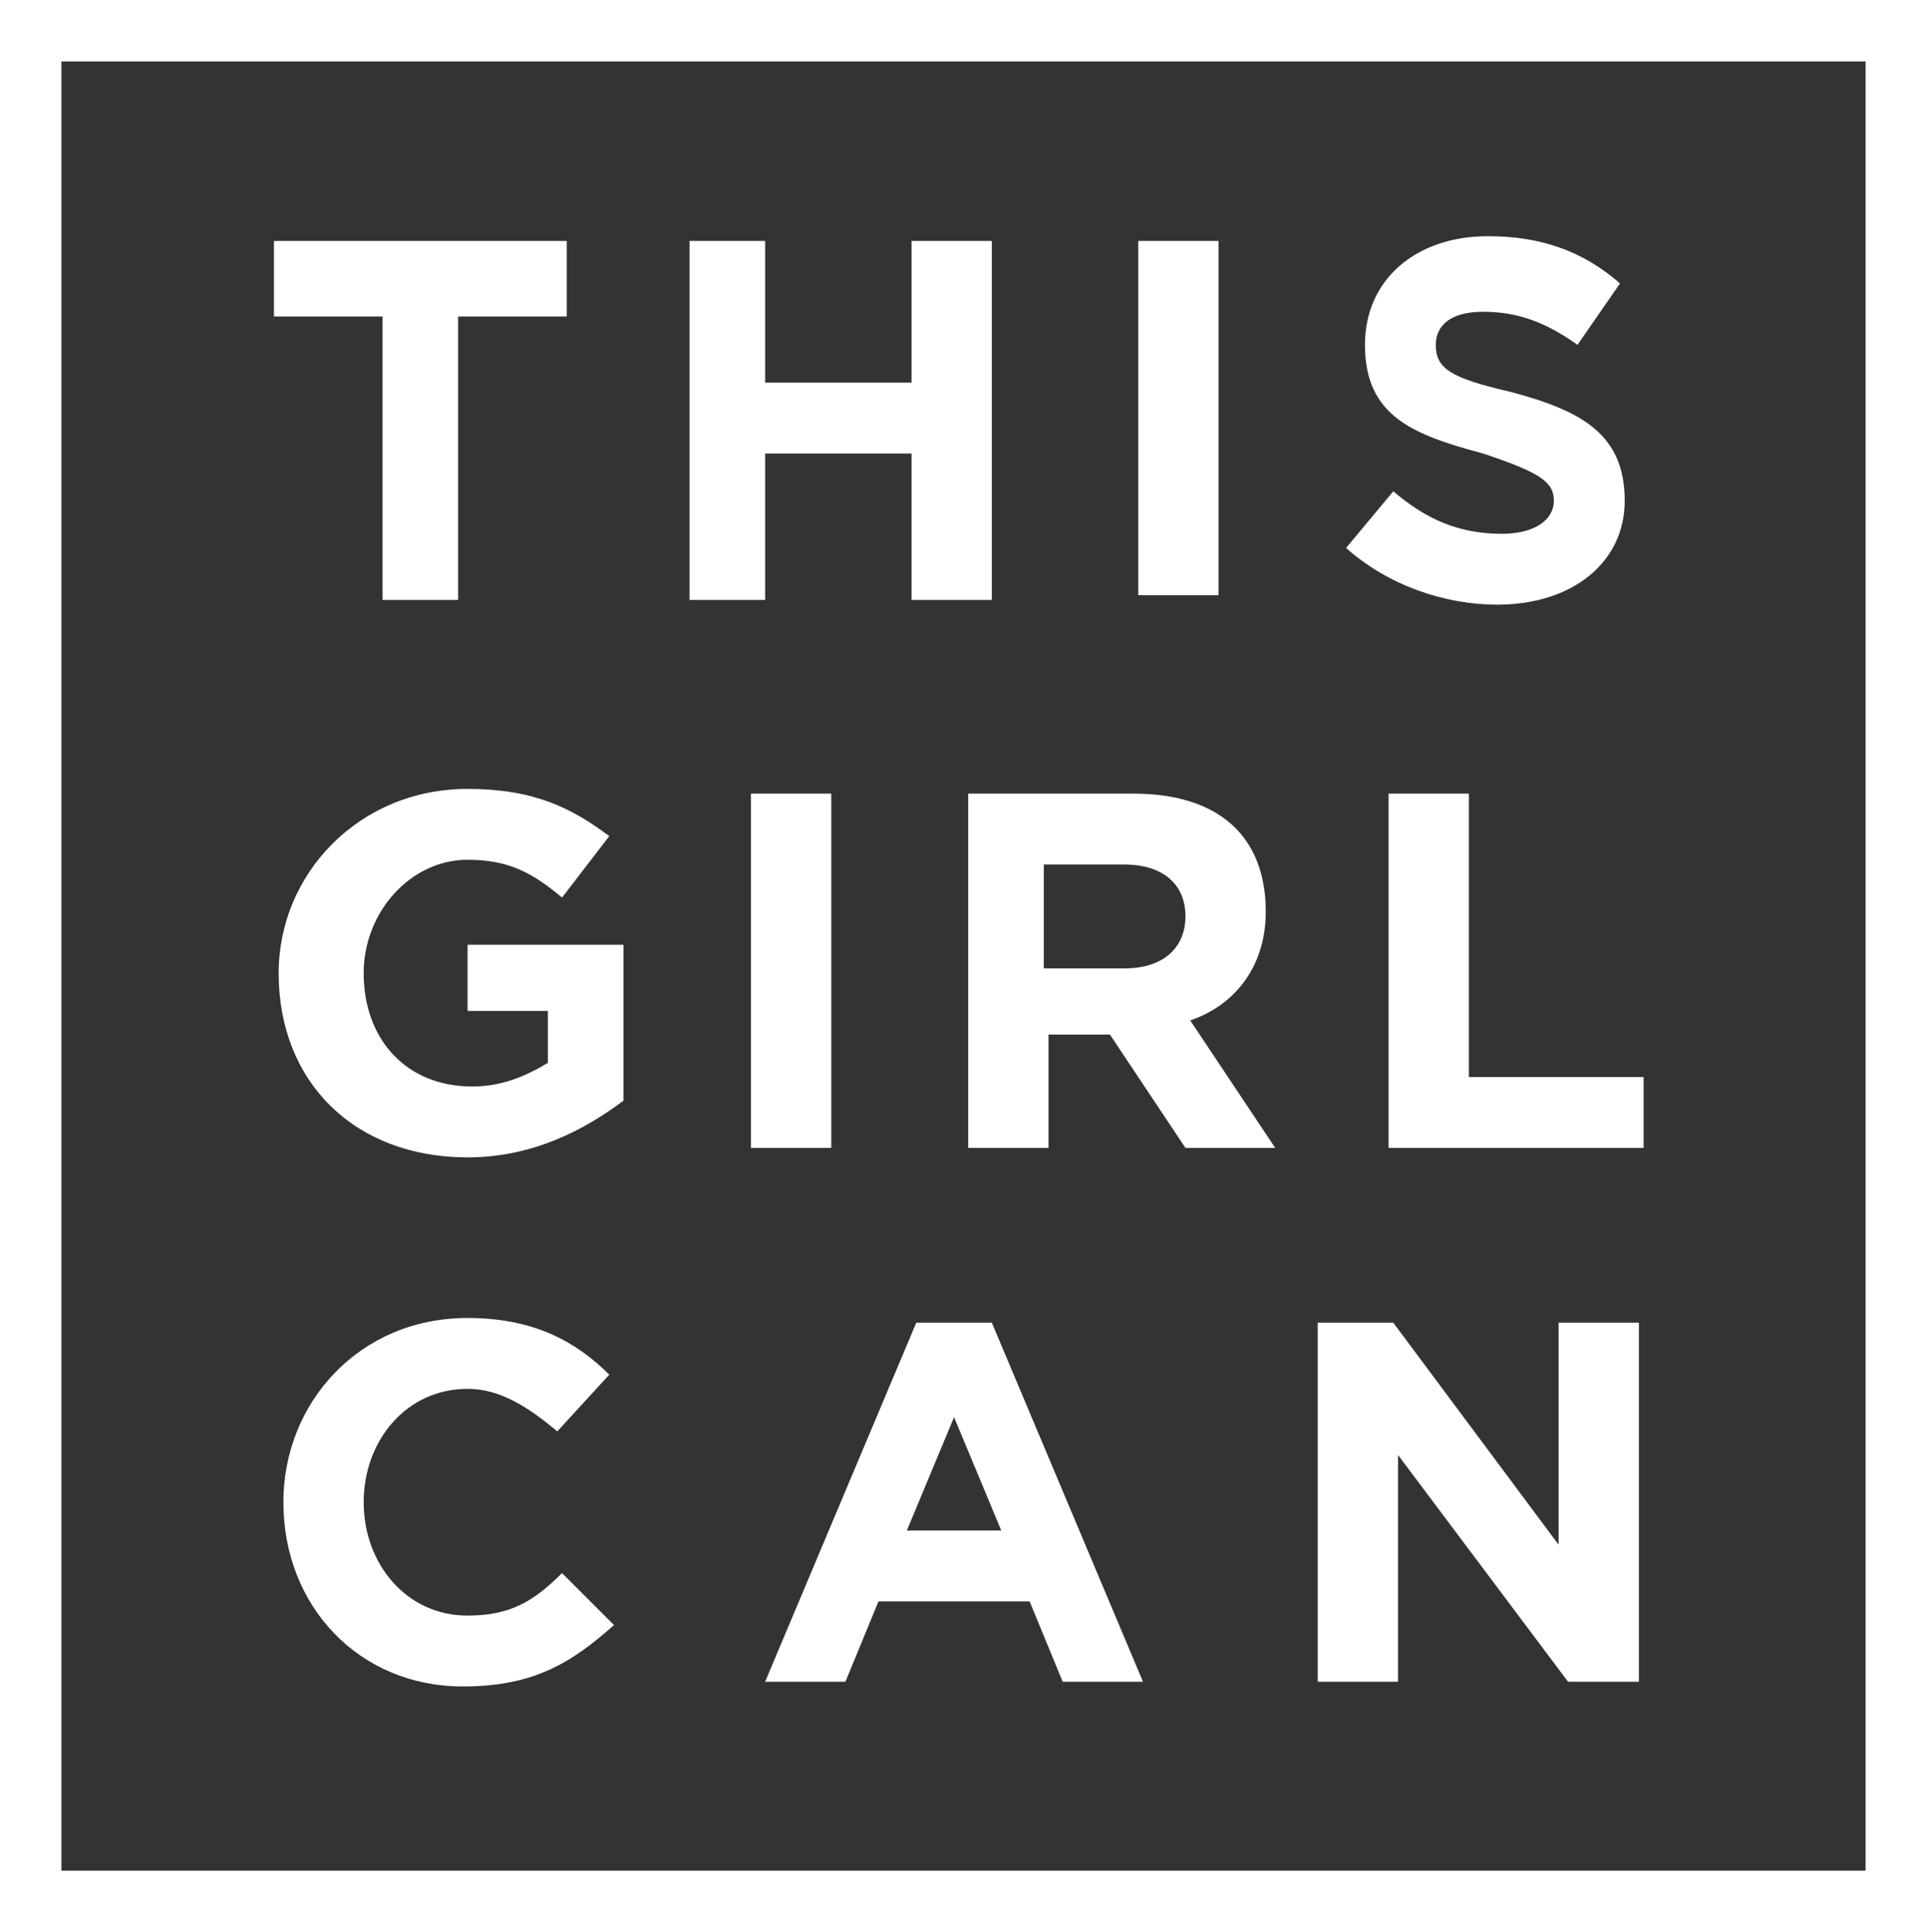 <svg version="1.1" id="Layer_1" xmlns="http://www.w3.org/2000/svg" x="0" y="0" viewBox="0 0 40.8 40.9" xml:space="preserve"><rect x="0" y="0" width="40.8" height="40.9" fill="#333333" stroke="none"/><style>.st0{fill:#fff}</style><path class="st0" d="M9.7 6.7v6H8.1v-6H5.8V5.1H12v1.6zm9.6 6V9.6h-3.1v3.1h-1.6V5.1h1.6v3h3.1v-3H21v7.6zm4.8-7.6h1.7v7.5h-1.7zm7.6 7.7c-1.1 0-2.3-.4-3.2-1.2l1-1.2c.7.6 1.4.9 2.3.9.7 0 1.1-.3 1.1-.7 0-.4-.3-.6-1.5-1-1.5-.4-2.5-.8-2.5-2.3C28.9 5.9 30 5 31.5 5c1.1 0 2 .3 2.8 1l-.9 1.3c-.7-.5-1.3-.7-2-.7s-1 .3-1 .7c0 .5.3.7 1.6 1 1.5.4 2.4.9 2.4 2.3 0 1.3-1.1 2.2-2.7 2.2M9.9 24.5c-2.4 0-4-1.6-4-3.9 0-2.1 1.7-3.9 4-3.9 1.4 0 2.2.4 3 1l-1 1.3c-.6-.5-1.1-.8-2-.8-1.2 0-2.2 1.1-2.2 2.4 0 1.4.9 2.4 2.3 2.4.6 0 1.1-.2 1.6-.5v-1.1H9.9V20h3.3v3.3c-.8.6-1.9 1.2-3.3 1.2m6-7.7h1.7v7.5h-1.7zm9.2 2.6c0-.7-.5-1.1-1.3-1.1h-1.7v2.2h1.7c.9 0 1.3-.5 1.3-1.1zm0 4.9l-1.6-2.4h-1.3v2.4h-1.7v-7.5H24c1.8 0 2.8.9 2.8 2.5 0 1.2-.7 2-1.6 2.3l1.8 2.7h-1.9zm4.3 0v-7.5h1.7v6h3.7v1.5zM9.8 35.7C7.6 35.7 6 34 6 31.8c0-2.1 1.6-3.9 3.9-3.9 1.4 0 2.3.5 3 1.2l-1.1 1.2c-.6-.5-1.2-.9-1.9-.9-1.3 0-2.2 1.1-2.2 2.4 0 1.3.9 2.4 2.2 2.4.9 0 1.4-.3 2-.9l1.1 1.1c-.9.8-1.7 1.3-3.2 1.3M20.2 30l-1 2.4h2l-1-2.4zm2.3 5.6l-.7-1.7h-3.2l-.7 1.7h-1.7l3.2-7.6H21l3.2 7.6h-1.7zm10.7 0l-3.6-4.8v4.8h-1.7V28h1.6l3.5 4.7V28h1.7v7.6z"/><path class="st0" d="M1.3 39.6h38.2V1.3H1.3v38.3zm39.5 1.3H0V0h40.8v40.9z"/></svg>